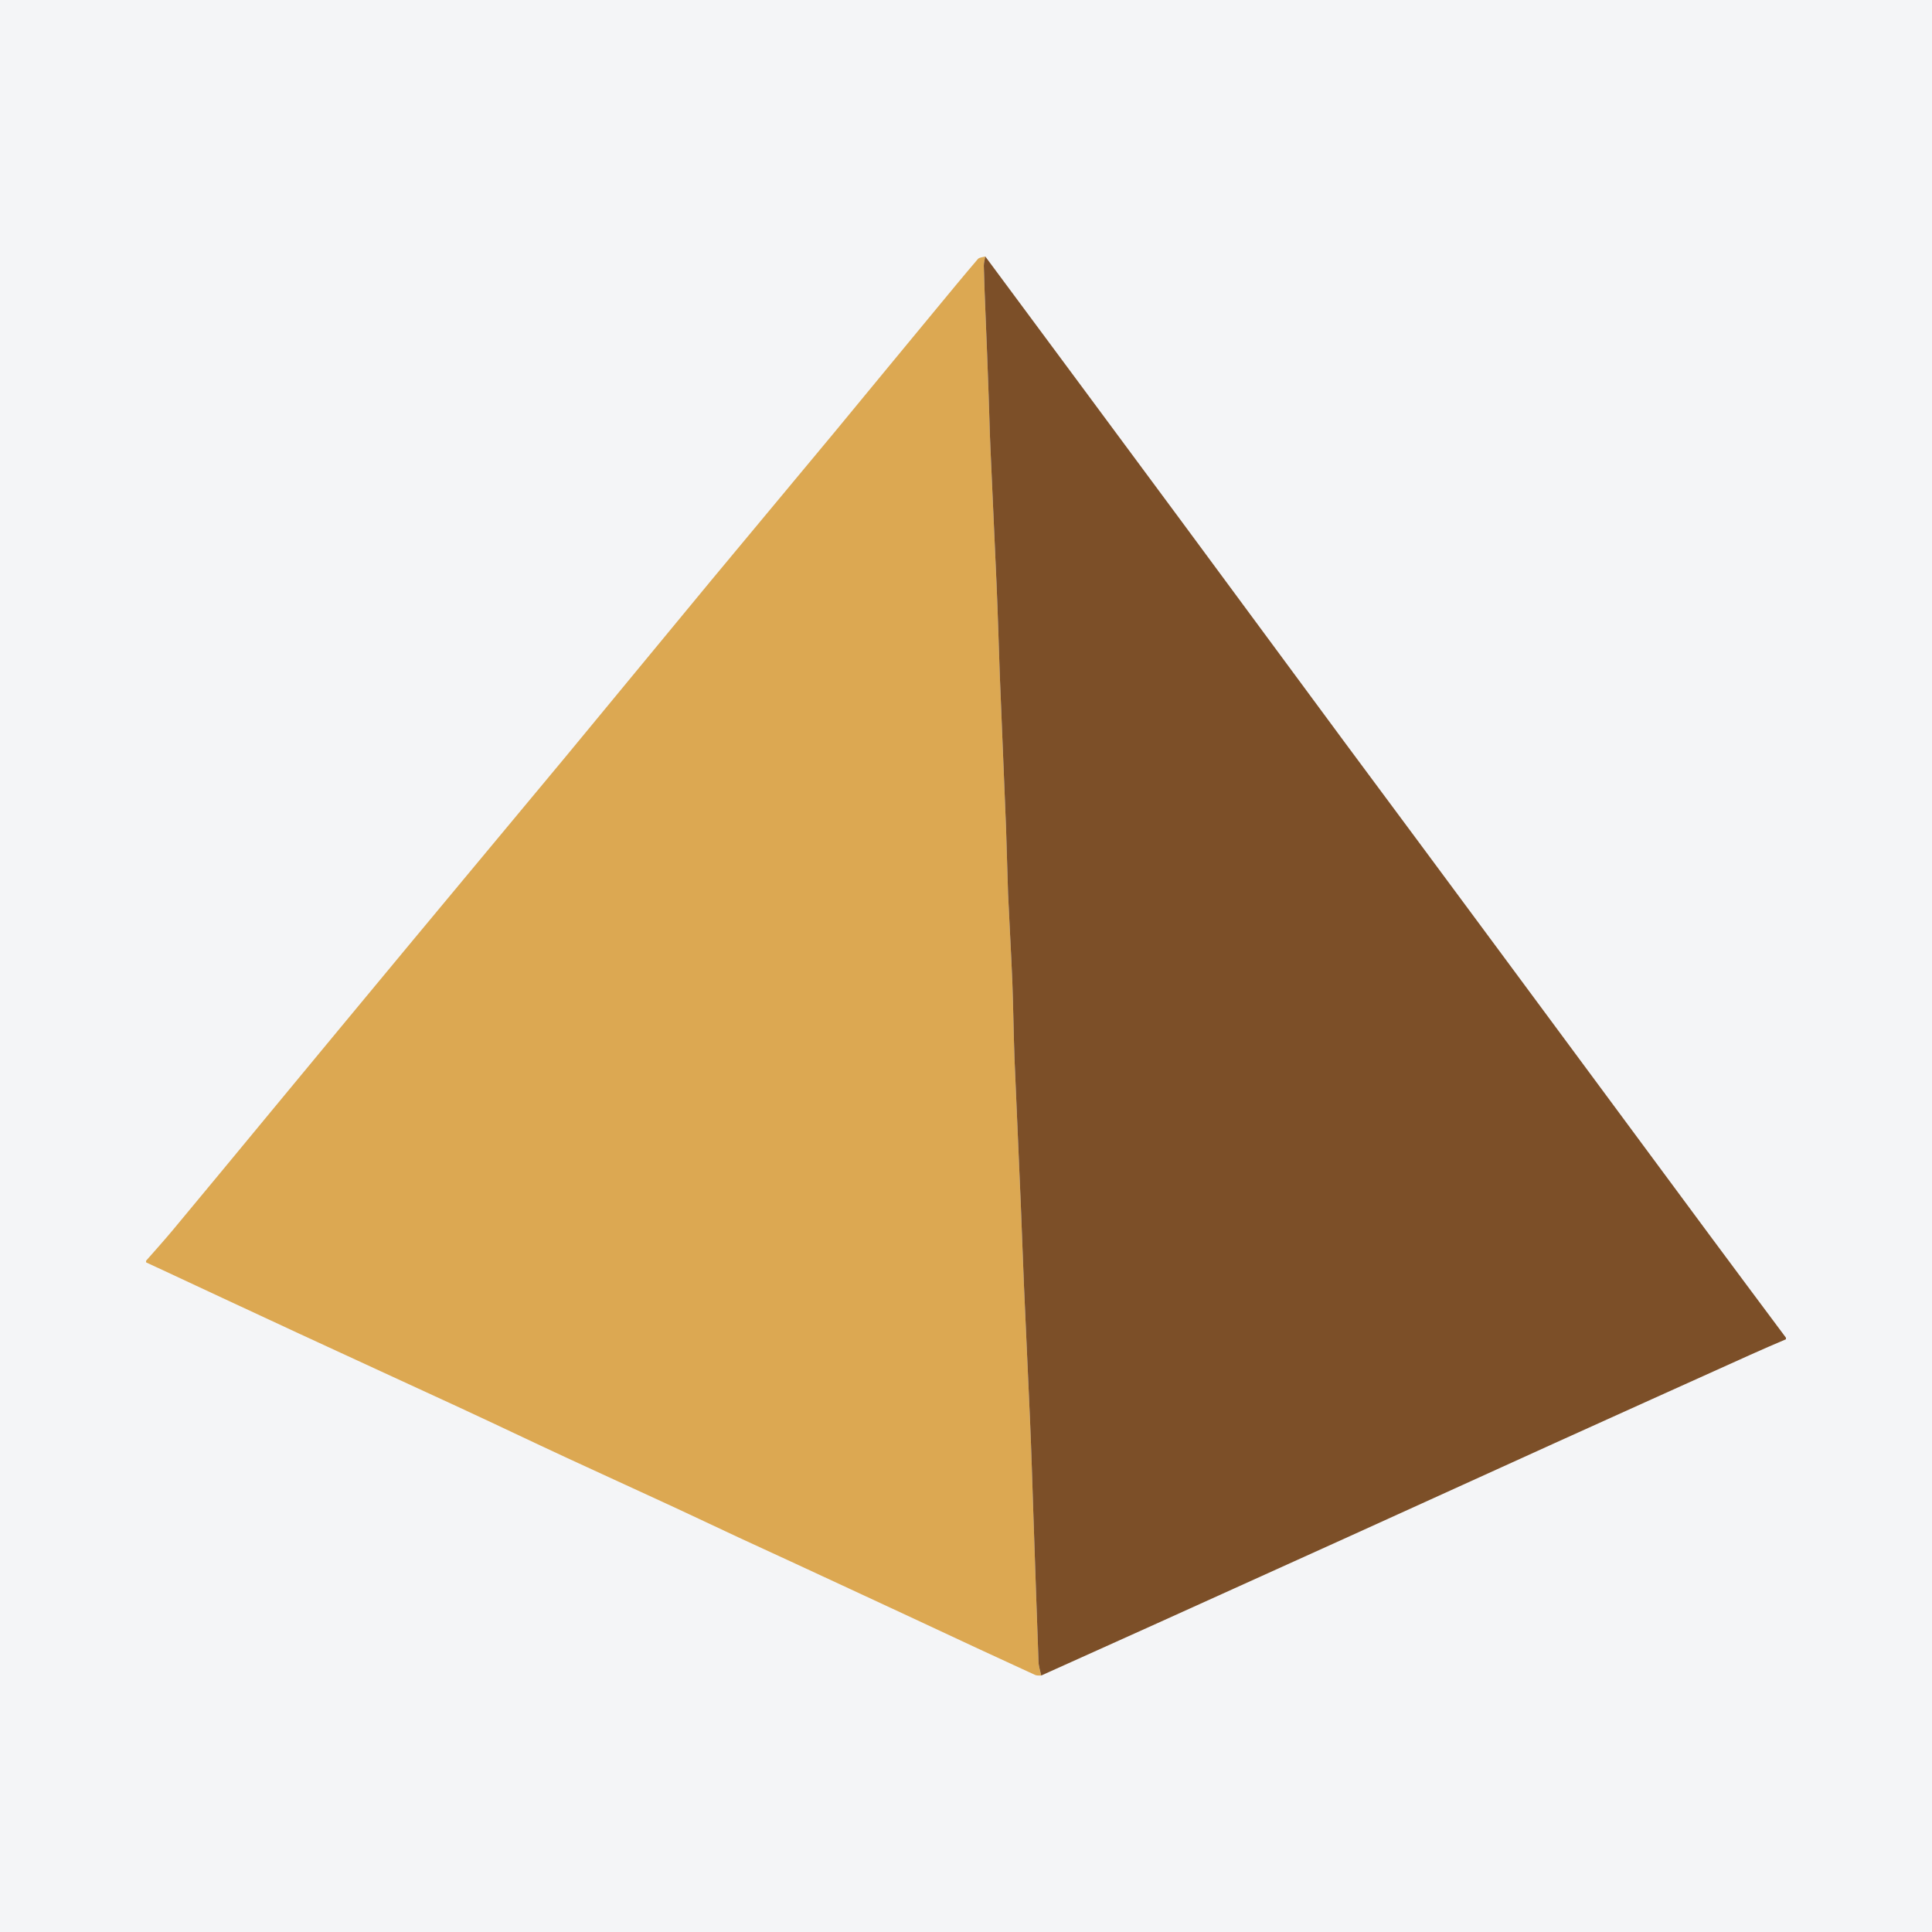 <?xml version="1.0" encoding="UTF-8"?>
<svg xmlns="http://www.w3.org/2000/svg" xmlns:xlink="http://www.w3.org/1999/xlink" width="56pt" height="56pt" viewBox="0 0 56 56" version="1.1">
<g id="surface1">
<rect x="0" y="0" width="56" height="56" style="fill:rgb(95.668%,95.779%,96.777%);fill-opacity:1;stroke:none;"/>
<path style=" stroke:none;fill-rule:nonzero;fill:rgb(86.185%,65.88%,32.227%);fill-opacity:1;" d="M 4.234 36.543 C 4.5 36.242 4.766 35.945 5.023 35.637 C 5.992 34.473 6.957 33.305 7.922 32.137 C 9.242 30.543 10.562 28.945 11.887 27.352 C 13.387 25.543 14.895 23.742 16.395 21.934 C 17.805 20.23 19.207 18.523 20.617 16.82 C 21.801 15.395 22.992 13.969 24.176 12.543 C 25.16 11.352 26.141 10.156 27.125 8.969 C 27.531 8.477 27.934 7.988 28.344 7.508 C 28.387 7.457 28.488 7.457 28.559 7.434 C 28.543 7.523 28.516 7.613 28.516 7.703 C 28.527 8.176 28.547 8.645 28.566 9.117 C 28.598 9.895 28.629 10.676 28.656 11.453 C 28.676 11.957 28.684 12.457 28.707 12.961 C 28.762 14.262 28.828 15.566 28.883 16.871 C 28.922 17.773 28.949 18.676 28.98 19.578 C 29.039 21.043 29.102 22.512 29.16 23.977 C 29.184 24.617 29.195 25.258 29.219 25.898 C 29.258 26.762 29.309 27.625 29.344 28.488 C 29.371 29.223 29.379 29.957 29.406 30.691 C 29.465 32.078 29.527 33.465 29.586 34.855 C 29.621 35.656 29.645 36.461 29.68 37.262 C 29.734 38.559 29.801 39.852 29.855 41.148 C 29.895 42.066 29.922 42.984 29.953 43.902 C 30.004 45.324 30.047 46.742 30.102 48.164 C 30.105 48.297 30.152 48.43 30.18 48.566 C 30.121 48.562 30.059 48.574 30.008 48.551 C 29.504 48.32 28.996 48.086 28.492 47.852 C 27.211 47.254 25.93 46.656 24.648 46.062 C 23.578 45.562 22.504 45.07 21.43 44.574 C 20.668 44.219 19.906 43.855 19.141 43.504 C 18.23 43.082 17.316 42.668 16.406 42.246 C 15.395 41.777 14.395 41.297 13.383 40.828 C 11.82 40.105 10.254 39.391 8.688 38.664 C 7.203 37.977 5.719 37.281 4.234 36.59 C 4.234 36.574 4.234 36.559 4.234 36.543 "/>
<path style=" stroke:none;fill-rule:nonzero;fill:rgb(48.766%,31.155%,15.868%);fill-opacity:1;" d="M 30.18 48.566 C 30.152 48.43 30.105 48.297 30.102 48.164 C 30.047 46.742 30.004 45.324 29.953 43.902 C 29.922 42.984 29.895 42.066 29.855 41.148 C 29.801 39.852 29.734 38.559 29.68 37.262 C 29.645 36.461 29.621 35.656 29.586 34.855 C 29.527 33.465 29.465 32.078 29.406 30.691 C 29.379 29.957 29.371 29.223 29.344 28.488 C 29.309 27.625 29.258 26.762 29.219 25.898 C 29.195 25.258 29.184 24.617 29.16 23.977 C 29.102 22.512 29.039 21.043 28.98 19.578 C 28.949 18.676 28.922 17.773 28.883 16.871 C 28.828 15.566 28.762 14.262 28.707 12.961 C 28.684 12.457 28.676 11.957 28.656 11.453 C 28.629 10.676 28.598 9.895 28.566 9.117 C 28.547 8.645 28.527 8.176 28.516 7.703 C 28.516 7.613 28.543 7.523 28.559 7.434 C 30.438 9.969 32.316 12.5 34.191 15.035 C 35.793 17.203 37.395 19.375 38.996 21.543 C 40.457 23.512 41.918 25.477 43.375 27.449 C 45.434 30.23 47.492 33.016 49.551 35.797 C 50.285 36.789 51.027 37.781 51.766 38.773 C 51.766 38.785 51.766 38.801 51.766 38.82 C 51.418 38.969 51.07 39.117 50.727 39.273 C 48.828 40.129 46.93 40.984 45.031 41.844 C 43.07 42.734 41.109 43.625 39.148 44.516 C 37.277 45.363 35.406 46.207 33.535 47.055 C 32.418 47.559 31.301 48.062 30.18 48.566 "/>
</g>
</svg>
